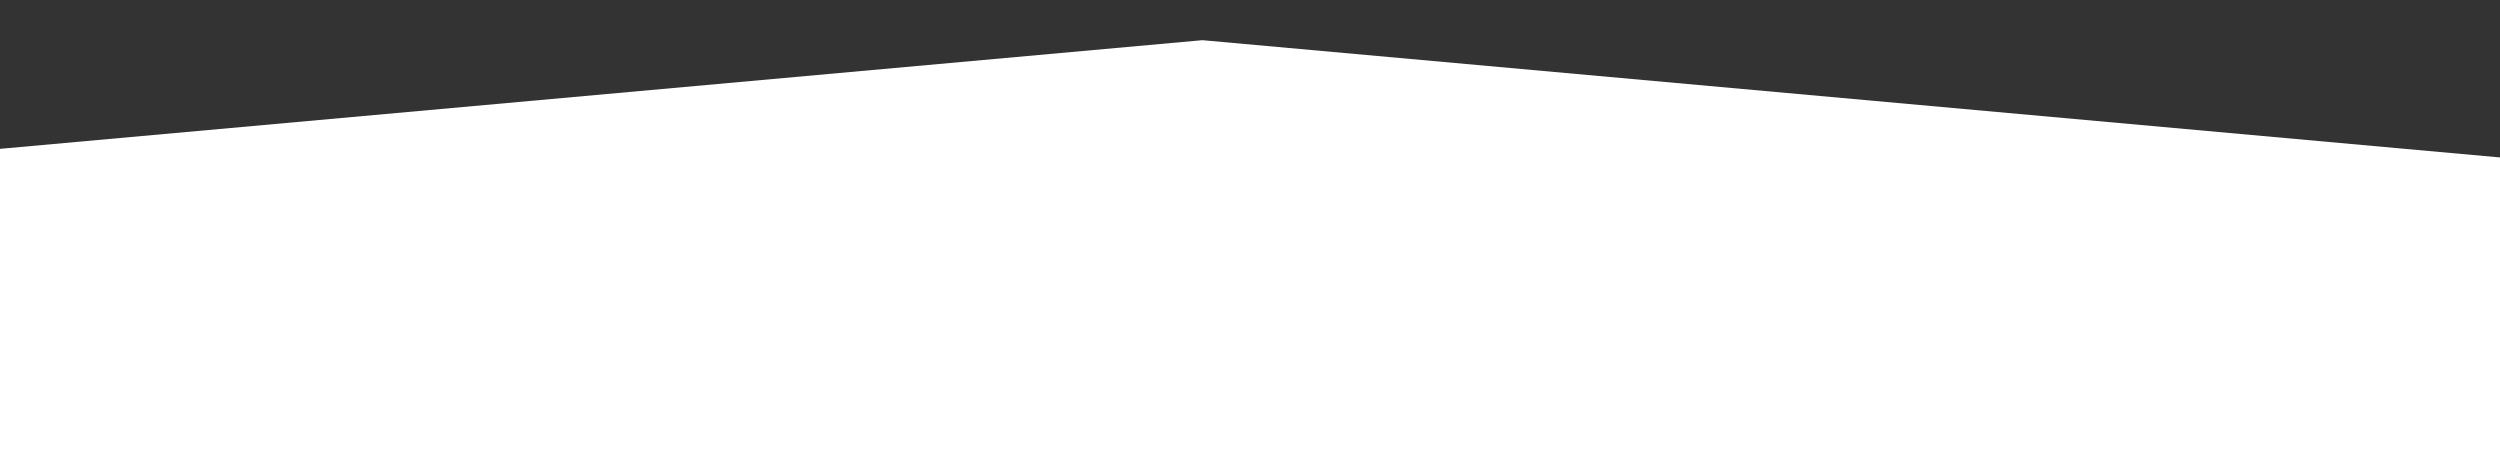 <?xml version="1.0" encoding="UTF-8"?>
<!DOCTYPE svg PUBLIC '-//W3C//DTD SVG 1.0//EN'
          'http://www.w3.org/TR/2001/REC-SVG-20010904/DTD/svg10.dtd'>
<svg height="225.88" viewBox="0 0 1203.88 225.88" width="1203.88" xmlns="http://www.w3.org/2000/svg" xmlns:xlink="http://www.w3.org/1999/xlink"
><rect x="0" y="0" width="1203.88" height="225.88" fill="#333333" stroke="none"/><defs
  ><clipPath id="a" transform="translate(-45.84 19.35)"
    ><path d="M1249.72 225.88L1249.72 56.47 624.86 0 0 56.47 0 225.88" fill="none"
    /></clipPath
  ></defs
  ><g data-name="Layer 2"
  ><g data-name="Layer 1"
    ><g clip-path="url(#a)"
      ><path d="M0 0H1203.88V225.88H0z" fill="#fff"
      /></g
    ></g
  ></g
></svg
>
